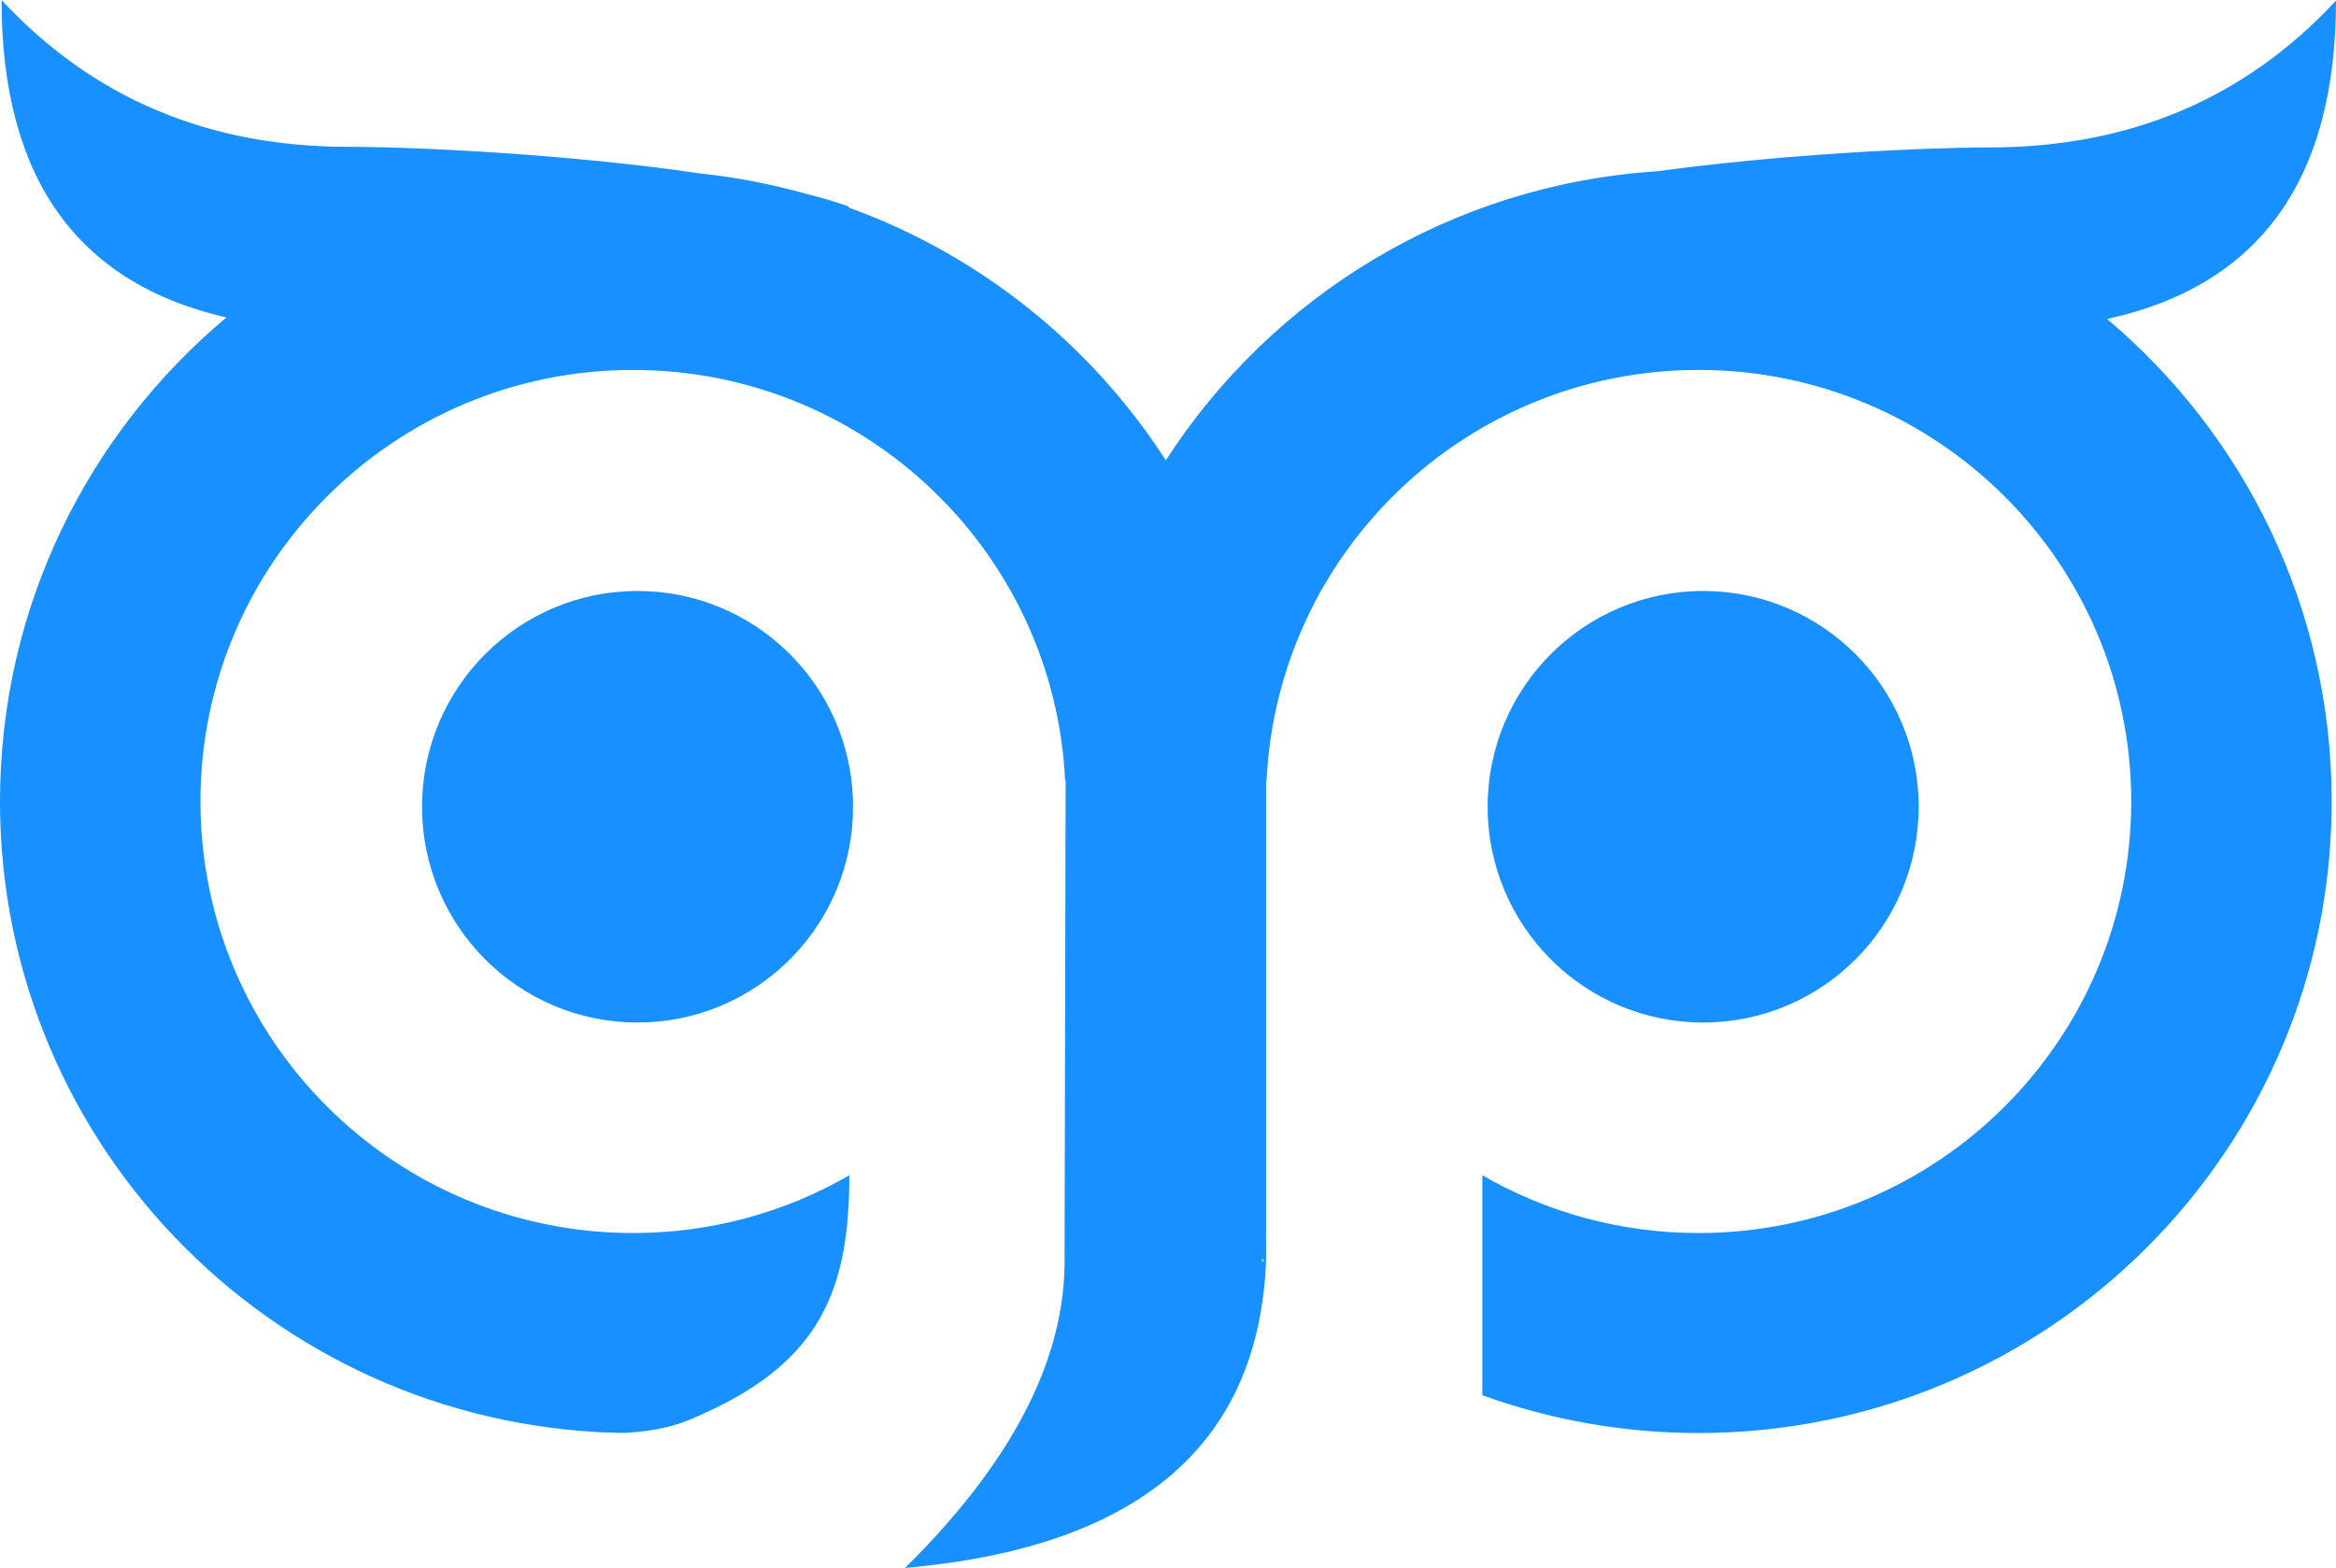 <?xml version="1.0" encoding="UTF-8"?>
<svg width="222px" height="149px" viewBox="0 0 222 149" version="1.1" xmlns="http://www.w3.org/2000/svg" xmlns:xlink="http://www.w3.org/1999/xlink">
    <!-- Generator: Sketch 57.1 (83088) - https://sketch.com -->
    
    <desc>Created with Sketch.</desc>
    <g id="Desktop" stroke="none" stroke-width="1" fill="none" fill-rule="evenodd">
        <path d="M0.147,2.45773563e-14 C8.781,9.301 19.757,13.952 33.073,13.952 C39.687,13.952 54.296,14.673 66.527,16.483 C69.904,16.837 73.198,17.47 76.386,18.359 C77.771,18.704 79.052,19.071 80.199,19.463 L80.682,19.633 L80.64,19.718 C93.141,24.232 103.714,32.762 110.795,43.744 C120.825,28.187 137.864,17.553 157.461,16.279 C169.285,14.662 182.789,14.011 189.074,14.011 C202.391,14.011 213.366,9.36 222,0.059 C222,17.05 214.75,27.136 200.249,30.317 C213.302,41.324 221.59,57.779 221.59,76.165 C221.59,109.31 194.656,136.18 161.43,136.18 C154.211,136.18 147.288,134.911 140.875,132.585 L140.875,111.689 C146.922,115.178 153.942,117.175 161.43,117.175 C184.134,117.175 202.539,98.814 202.539,76.165 C202.539,53.516 184.134,35.155 161.43,35.155 C139.398,35.155 121.414,52.445 120.369,74.165 L120.32,74.165 L120.32,117.717 L120.319,117.722 L120.319,119.84 C119.621,137.157 108.403,146.857 86.673,148.939 L86.011,149 C95.956,139.179 101.008,129.612 101.169,120.298 L101.17,120.072 L101.169,120.074 L101.264,76.879 C101.268,76.642 101.27,76.404 101.27,76.165 L101.266,75.709 L101.27,74.165 L101.222,74.165 C100.176,52.445 82.192,35.155 60.16,35.155 C37.456,35.155 19.051,53.516 19.051,76.165 C19.051,98.814 37.456,117.175 60.16,117.175 C67.648,117.175 74.668,115.178 80.715,111.689 L80.715,111.719 C80.715,122.565 77.951,129.361 66.833,134.348 C65.668,134.87 63.56,135.992 59.183,136.172 L60.16,136.18 C26.935,136.18 0,109.31 0,76.165 C0,57.698 8.361,41.179 21.514,30.17 C7.269,26.897 0.147,16.84 0.147,2.45773563e-14 Z M119.944,119.627 L119.902,119.84 L120.17,119.84 L119.944,119.627 Z M60.589,56.16 C71.67,56.16 80.696,64.97 81.06,75.975 L81.066,76.212 C81.058,76.734 81.05,77.252 81.042,77.766 C80.472,88.578 71.533,97.17 60.589,97.17 C49.277,97.17 40.107,87.99 40.107,76.665 C40.107,65.341 49.277,56.16 60.589,56.16 Z M161.859,56.16 C173.171,56.16 182.341,65.341 182.341,76.665 C182.341,87.99 173.171,97.17 161.859,97.17 C150.547,97.17 141.377,87.99 141.377,76.665 C141.377,65.341 150.547,56.16 161.859,56.16 Z" id="Sign--light-blue" fill="#1890FF"></path>
    </g>
</svg>
